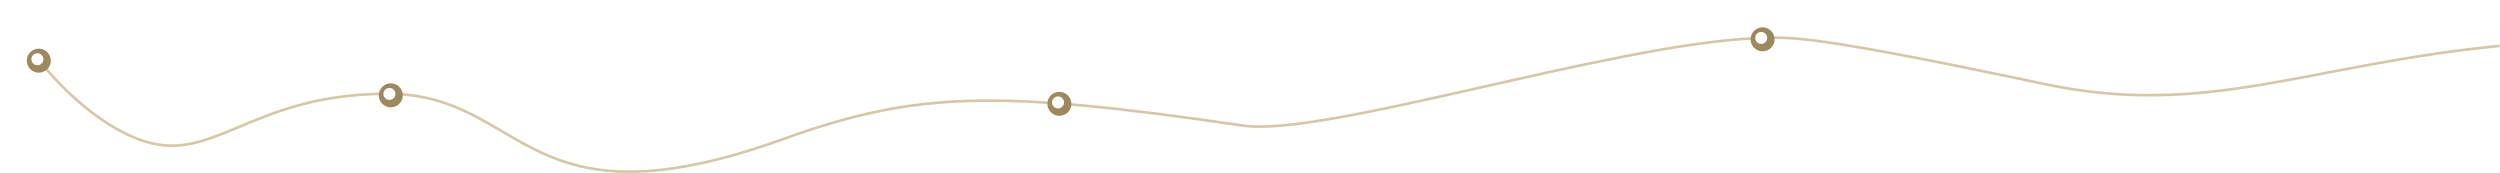 <?xml version="1.0" encoding="UTF-8"?> <svg xmlns="http://www.w3.org/2000/svg" width="3750" height="260" viewBox="0 0 3750 260" fill="none"> <path d="M57.694 89.064C83.709 122.946 141.155 183.081 206.189 208.311C318.976 252.066 371.59 140.698 580.777 140.698C789.963 140.698 782.23 349.797 1175.23 208.494C1373.78 137.104 1493.59 134.15 1864.51 188.382C1986.38 206.201 2418.75 65.726 2635.62 57.245C2685.91 55.279 2713.52 51.458 3068.15 126.304C3309.25 177.189 3463.52 96.724 3749.44 68.858" stroke="#D9C6A3" stroke-width="4"></path> <g filter="url(#filter0_d)"> <path fill-rule="evenodd" clip-rule="evenodd" d="M56.1 70.875C66.042 70.875 74.1 78.936 74.1 88.877C74.1 98.818 66.042 106.878 56.1 106.878C46.16 106.878 38.101 98.818 38.101 88.877C38.101 78.936 46.16 70.875 56.1 70.875Z" fill="#9E885E"></path> </g> <path fill-rule="evenodd" clip-rule="evenodd" d="M56.101 79.877C61.071 79.877 65.101 83.907 65.101 88.877C65.101 93.849 61.071 97.878 56.101 97.878C51.13 97.878 47.101 93.849 47.101 88.877C47.101 83.907 51.13 79.877 56.101 79.877Z" fill="white"></path> <g filter="url(#filter1_d)"> <path fill-rule="evenodd" clip-rule="evenodd" d="M584.1 122.875C594.042 122.875 602.1 130.936 602.1 140.877C602.1 150.818 594.042 158.878 584.1 158.878C574.159 158.878 566.101 150.818 566.101 140.877C566.101 130.936 574.159 122.875 584.1 122.875Z" fill="#9E885E"></path> </g> <path fill-rule="evenodd" clip-rule="evenodd" d="M584.101 131.877C589.071 131.877 593.101 135.907 593.101 140.877C593.101 145.849 589.071 149.878 584.101 149.878C579.13 149.878 575.101 145.849 575.101 140.877C575.101 135.907 579.13 131.877 584.101 131.877Z" fill="white"></path> <g filter="url(#filter2_d)"> <path fill-rule="evenodd" clip-rule="evenodd" d="M2641.78 38.875C2651.72 38.875 2659.78 46.936 2659.78 56.877C2659.78 66.818 2651.72 74.878 2641.78 74.878C2631.83 74.878 2623.78 66.818 2623.78 56.877C2623.78 46.936 2631.83 38.875 2641.78 38.875Z" fill="#9E885E"></path> </g> <path fill-rule="evenodd" clip-rule="evenodd" d="M2641.78 47.877C2646.75 47.877 2650.78 51.907 2650.78 56.877C2650.78 61.849 2646.75 65.878 2641.78 65.878C2636.8 65.878 2632.78 61.849 2632.78 56.877C2632.78 51.907 2636.8 47.877 2641.78 47.877Z" fill="white"></path> <g filter="url(#filter3_d)"> <path fill-rule="evenodd" clip-rule="evenodd" d="M1586.99 135.652C1596.93 135.652 1604.99 143.713 1604.99 153.654C1604.99 163.594 1596.93 171.655 1586.99 171.655C1577.05 171.655 1568.99 163.594 1568.99 153.654C1568.99 143.713 1577.05 135.652 1586.99 135.652Z" fill="#9E885E"></path> </g> <path fill-rule="evenodd" clip-rule="evenodd" d="M1586.99 144.654C1591.96 144.654 1595.99 148.684 1595.99 153.654C1595.99 158.625 1591.96 162.655 1586.99 162.655C1582.02 162.655 1577.99 158.625 1577.99 153.654C1577.99 148.684 1582.02 144.654 1586.99 144.654Z" fill="white"></path> <defs> <filter id="filter0_d" x="0.201" y="32.975" width="116" height="116.003" filterUnits="userSpaceOnUse" color-interpolation-filters="sRGB"> <feFlood flood-opacity="0" result="BackgroundImageFix"></feFlood> <feColorMatrix in="SourceAlpha" type="matrix" values="0 0 0 0 0 0 0 0 0 0 0 0 0 0 0 0 0 0 127 0"></feColorMatrix> <feOffset dx="2.1" dy="2.1"></feOffset> <feGaussianBlur stdDeviation="20"></feGaussianBlur> <feColorMatrix type="matrix" values="0 0 0 0 0 0 0 0 0 0 0 0 0 0 0 0 0 0 0.18 0"></feColorMatrix> <feBlend mode="normal" in2="BackgroundImageFix" result="effect1_dropShadow"></feBlend> <feBlend mode="normal" in="SourceGraphic" in2="effect1_dropShadow" result="shape"></feBlend> </filter> <filter id="filter1_d" x="528.201" y="84.975" width="116" height="116.003" filterUnits="userSpaceOnUse" color-interpolation-filters="sRGB"> <feFlood flood-opacity="0" result="BackgroundImageFix"></feFlood> <feColorMatrix in="SourceAlpha" type="matrix" values="0 0 0 0 0 0 0 0 0 0 0 0 0 0 0 0 0 0 127 0"></feColorMatrix> <feOffset dx="2.1" dy="2.1"></feOffset> <feGaussianBlur stdDeviation="20"></feGaussianBlur> <feColorMatrix type="matrix" values="0 0 0 0 0 0 0 0 0 0 0 0 0 0 0 0 0 0 0.18 0"></feColorMatrix> <feBlend mode="normal" in2="BackgroundImageFix" result="effect1_dropShadow"></feBlend> <feBlend mode="normal" in="SourceGraphic" in2="effect1_dropShadow" result="shape"></feBlend> </filter> <filter id="filter2_d" x="2585.88" y="0.975" width="116" height="116.003" filterUnits="userSpaceOnUse" color-interpolation-filters="sRGB"> <feFlood flood-opacity="0" result="BackgroundImageFix"></feFlood> <feColorMatrix in="SourceAlpha" type="matrix" values="0 0 0 0 0 0 0 0 0 0 0 0 0 0 0 0 0 0 127 0"></feColorMatrix> <feOffset dx="2.1" dy="2.1"></feOffset> <feGaussianBlur stdDeviation="20"></feGaussianBlur> <feColorMatrix type="matrix" values="0 0 0 0 0 0 0 0 0 0 0 0 0 0 0 0 0 0 0.18 0"></feColorMatrix> <feBlend mode="normal" in2="BackgroundImageFix" result="effect1_dropShadow"></feBlend> <feBlend mode="normal" in="SourceGraphic" in2="effect1_dropShadow" result="shape"></feBlend> </filter> <filter id="filter3_d" x="1531.09" y="97.752" width="116" height="116.003" filterUnits="userSpaceOnUse" color-interpolation-filters="sRGB"> <feFlood flood-opacity="0" result="BackgroundImageFix"></feFlood> <feColorMatrix in="SourceAlpha" type="matrix" values="0 0 0 0 0 0 0 0 0 0 0 0 0 0 0 0 0 0 127 0"></feColorMatrix> <feOffset dx="2.1" dy="2.1"></feOffset> <feGaussianBlur stdDeviation="20"></feGaussianBlur> <feColorMatrix type="matrix" values="0 0 0 0 0 0 0 0 0 0 0 0 0 0 0 0 0 0 0.18 0"></feColorMatrix> <feBlend mode="normal" in2="BackgroundImageFix" result="effect1_dropShadow"></feBlend> <feBlend mode="normal" in="SourceGraphic" in2="effect1_dropShadow" result="shape"></feBlend> </filter> </defs> </svg> 